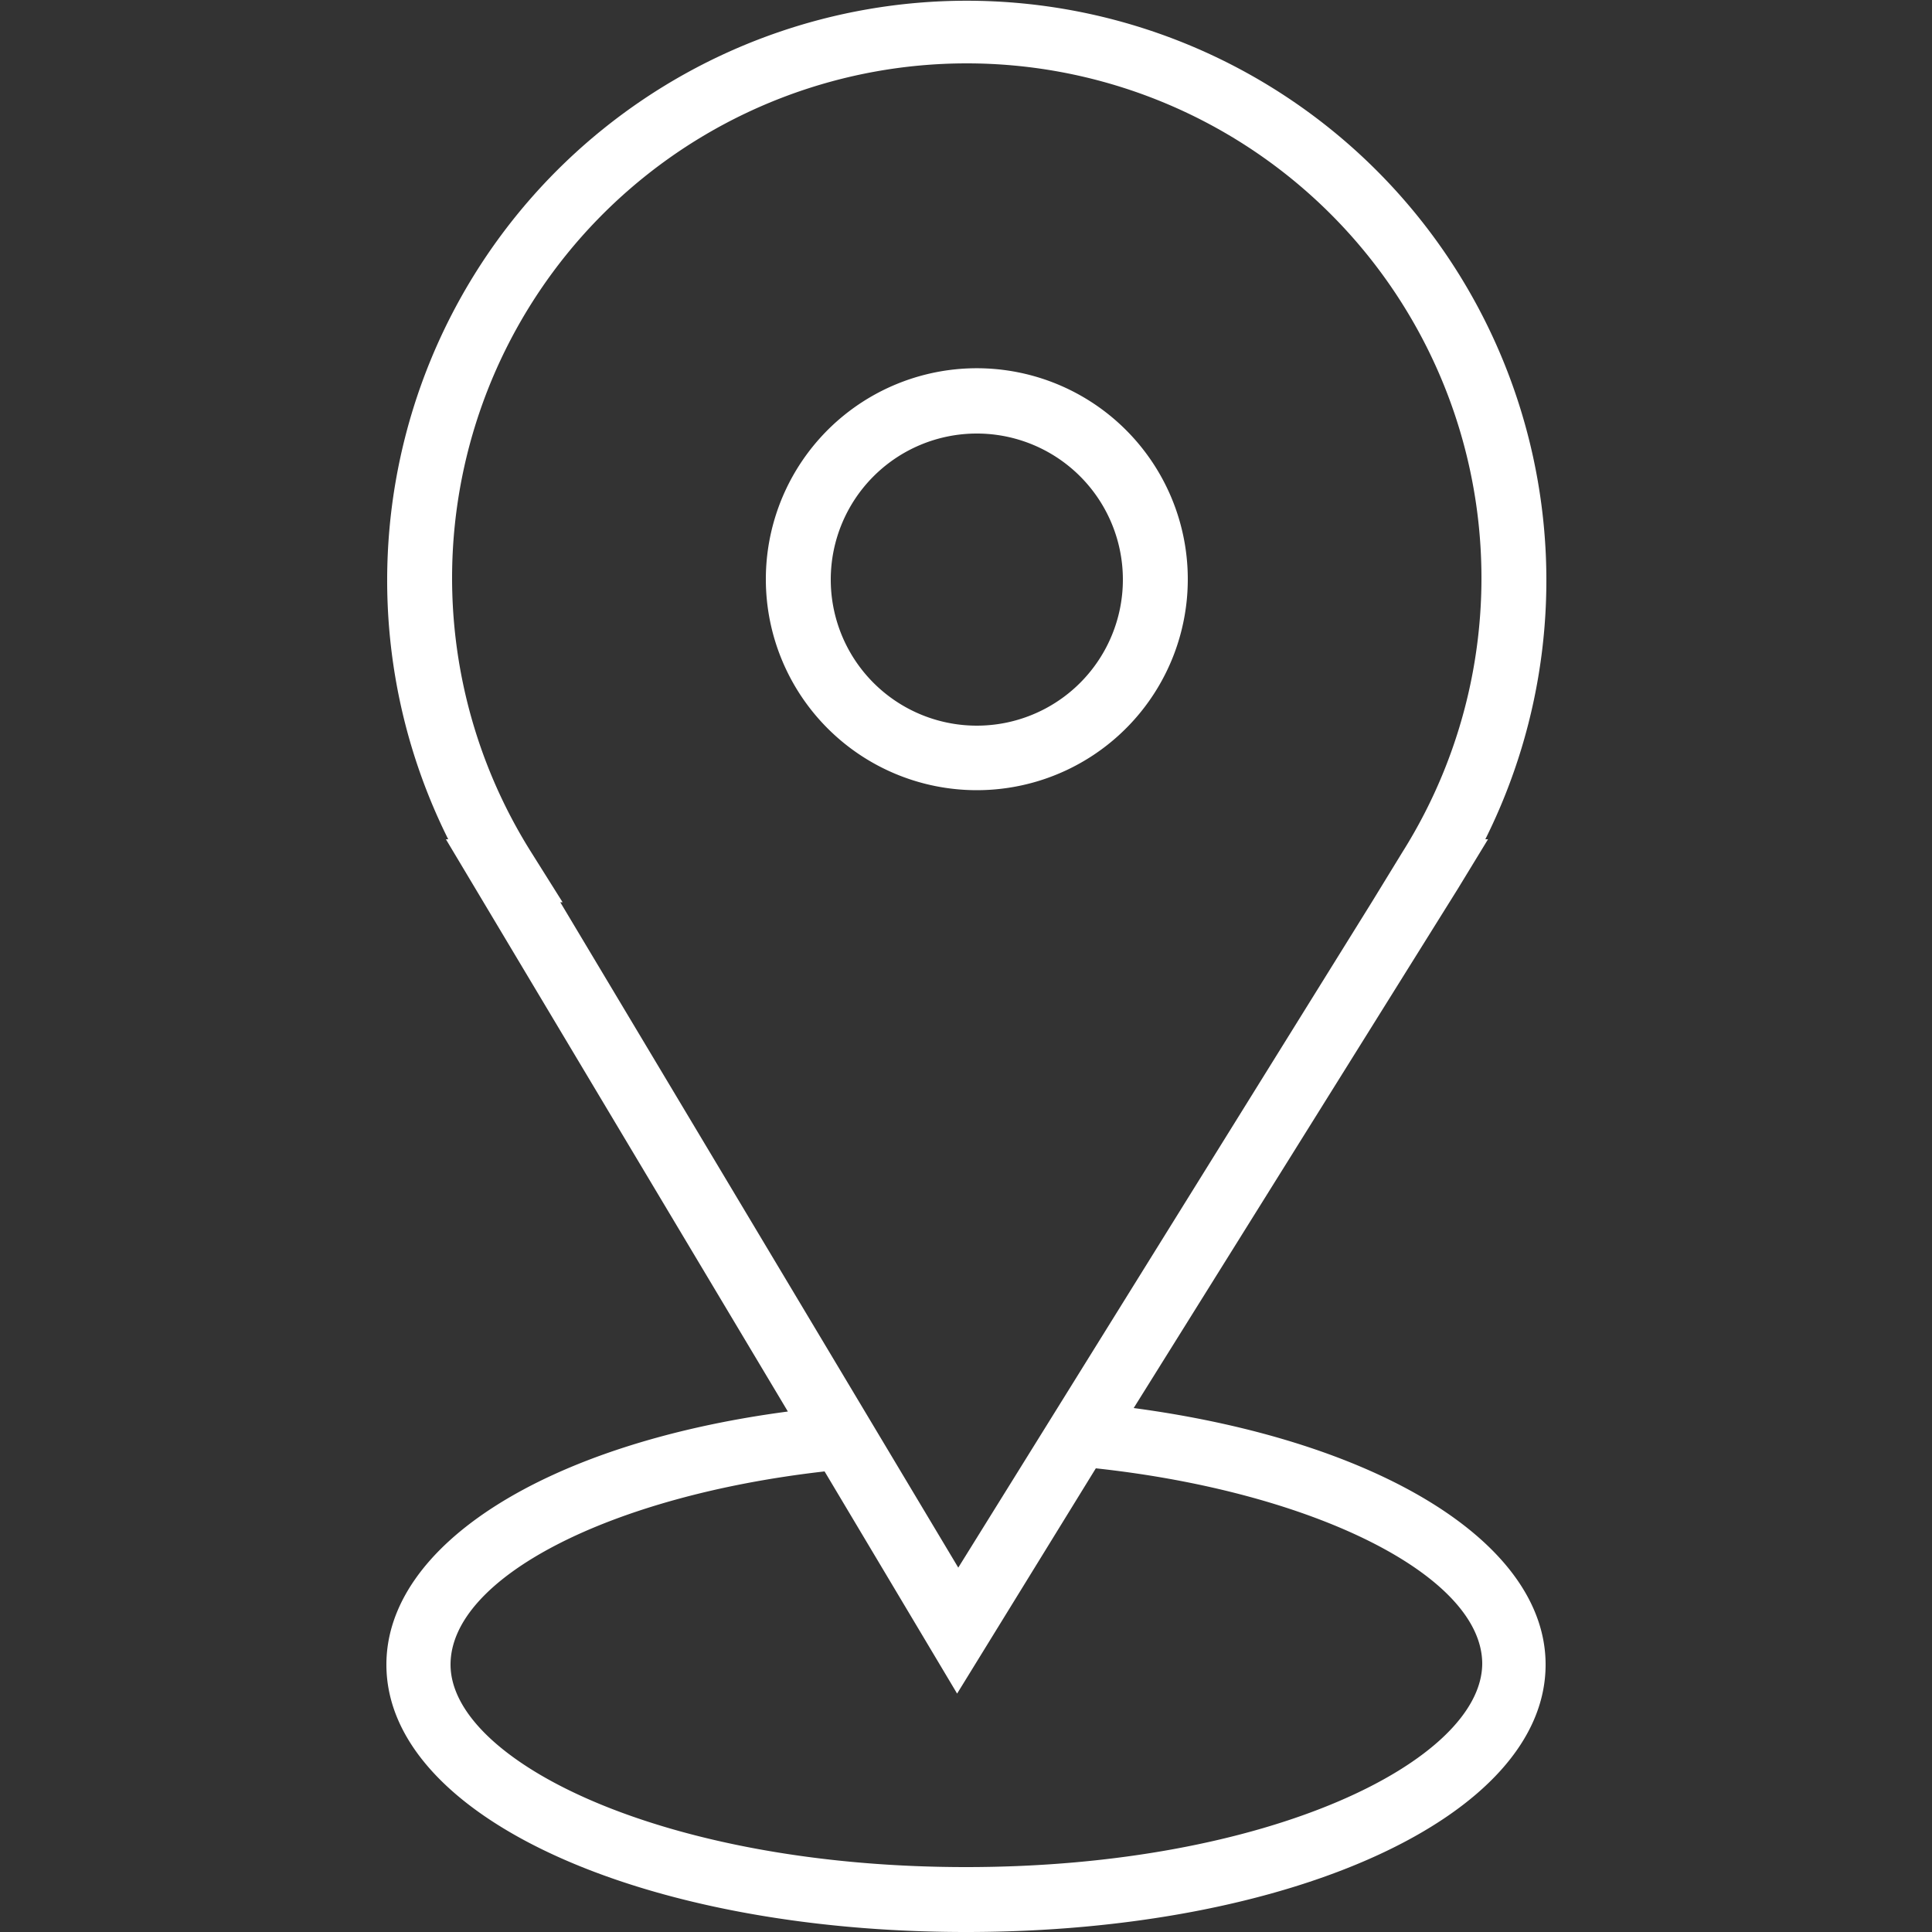 <?xml version="1.0" encoding="UTF-8"?> <svg xmlns="http://www.w3.org/2000/svg" viewBox="0 0 50 50"><rect x="0" y="0" width="50" height="50" fill="#333333" stroke="none"/> <defs> <style>.cls-1{fill:none;}.cls-2{fill:#fff;}</style> </defs> <title>location</title> <g id="Layer_2" data-name="Layer 2"> <g id="Layer_1-2" data-name="Layer 1"> <rect class="cls-1" width="50" height="50"></rect> <path class="cls-2" d="M29.34,36.44,37.73,23l.78-1.28h-.07a15,15,0,1,0-26.84,0h-.06l8.85,14.81C14.11,37.36,10,40,10,43.08,10,47,16.58,50,25,50s15-3,15-6.92C40,39.93,35.69,37.29,29.34,36.44ZM13.75,22.06a13.32,13.32,0,1,1,22.54,0l-.79,1.29h0L24.8,40.57,14.5,23.35h.06ZM25,48.32c-7.86,0-13.34-2.76-13.34-5.24,0-2.25,4.13-4.37,9.68-5l3.43,5.75L28.36,38c5.64.61,10,2.78,10,5.06C38.34,45.56,32.86,48.32,25,48.32Z"></path> <path class="cls-2" d="M25.27,20.45A5.46,5.46,0,1,0,19.82,15,5.46,5.46,0,0,0,25.27,20.45Zm0-9.23A3.78,3.78,0,1,1,21.5,15,3.78,3.78,0,0,1,25.27,11.22Z"></path> </g> </g> </svg> 